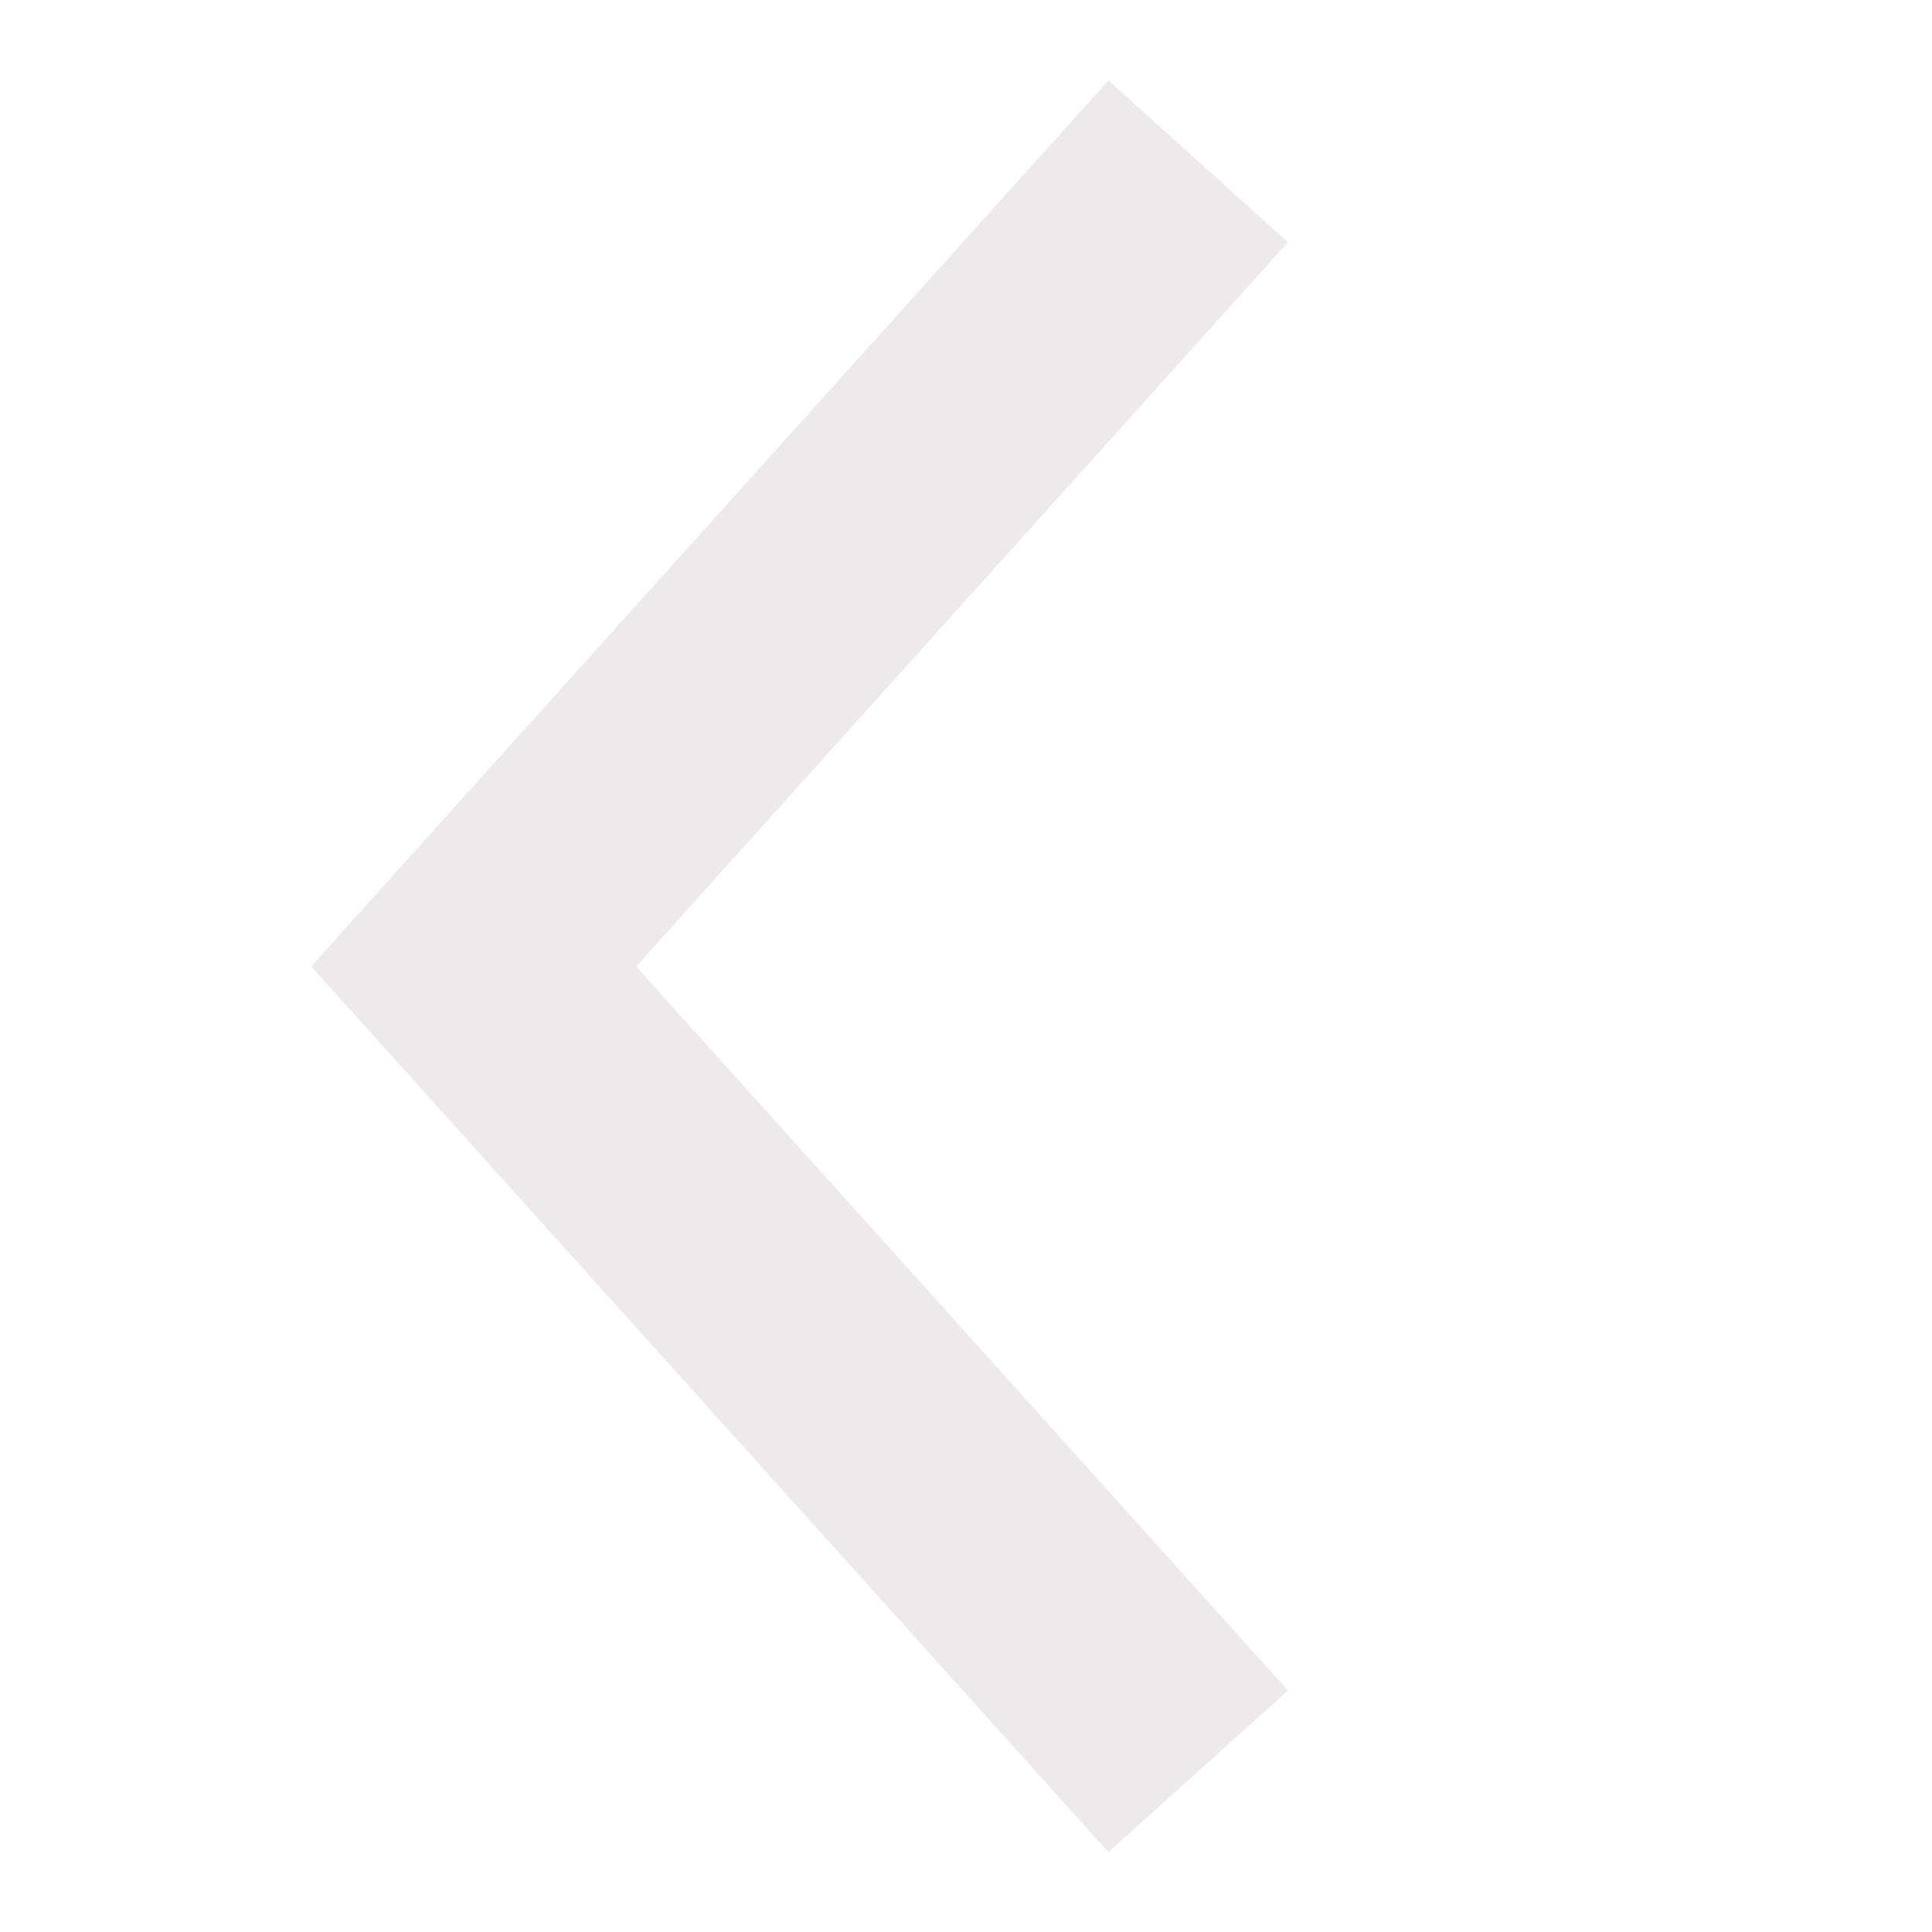 <svg width="14" height="14" viewBox="0 0 14 14" fill="none" xmlns="http://www.w3.org/2000/svg">
<path fill-rule="evenodd" clip-rule="evenodd" d="M9.333 12.25L4.61 7.003L9.333 1.755L8.032 0.583L2.255 7.003L8.032 13.421L9.333 12.25Z" fill="#EEE9EA"/>
</svg>
